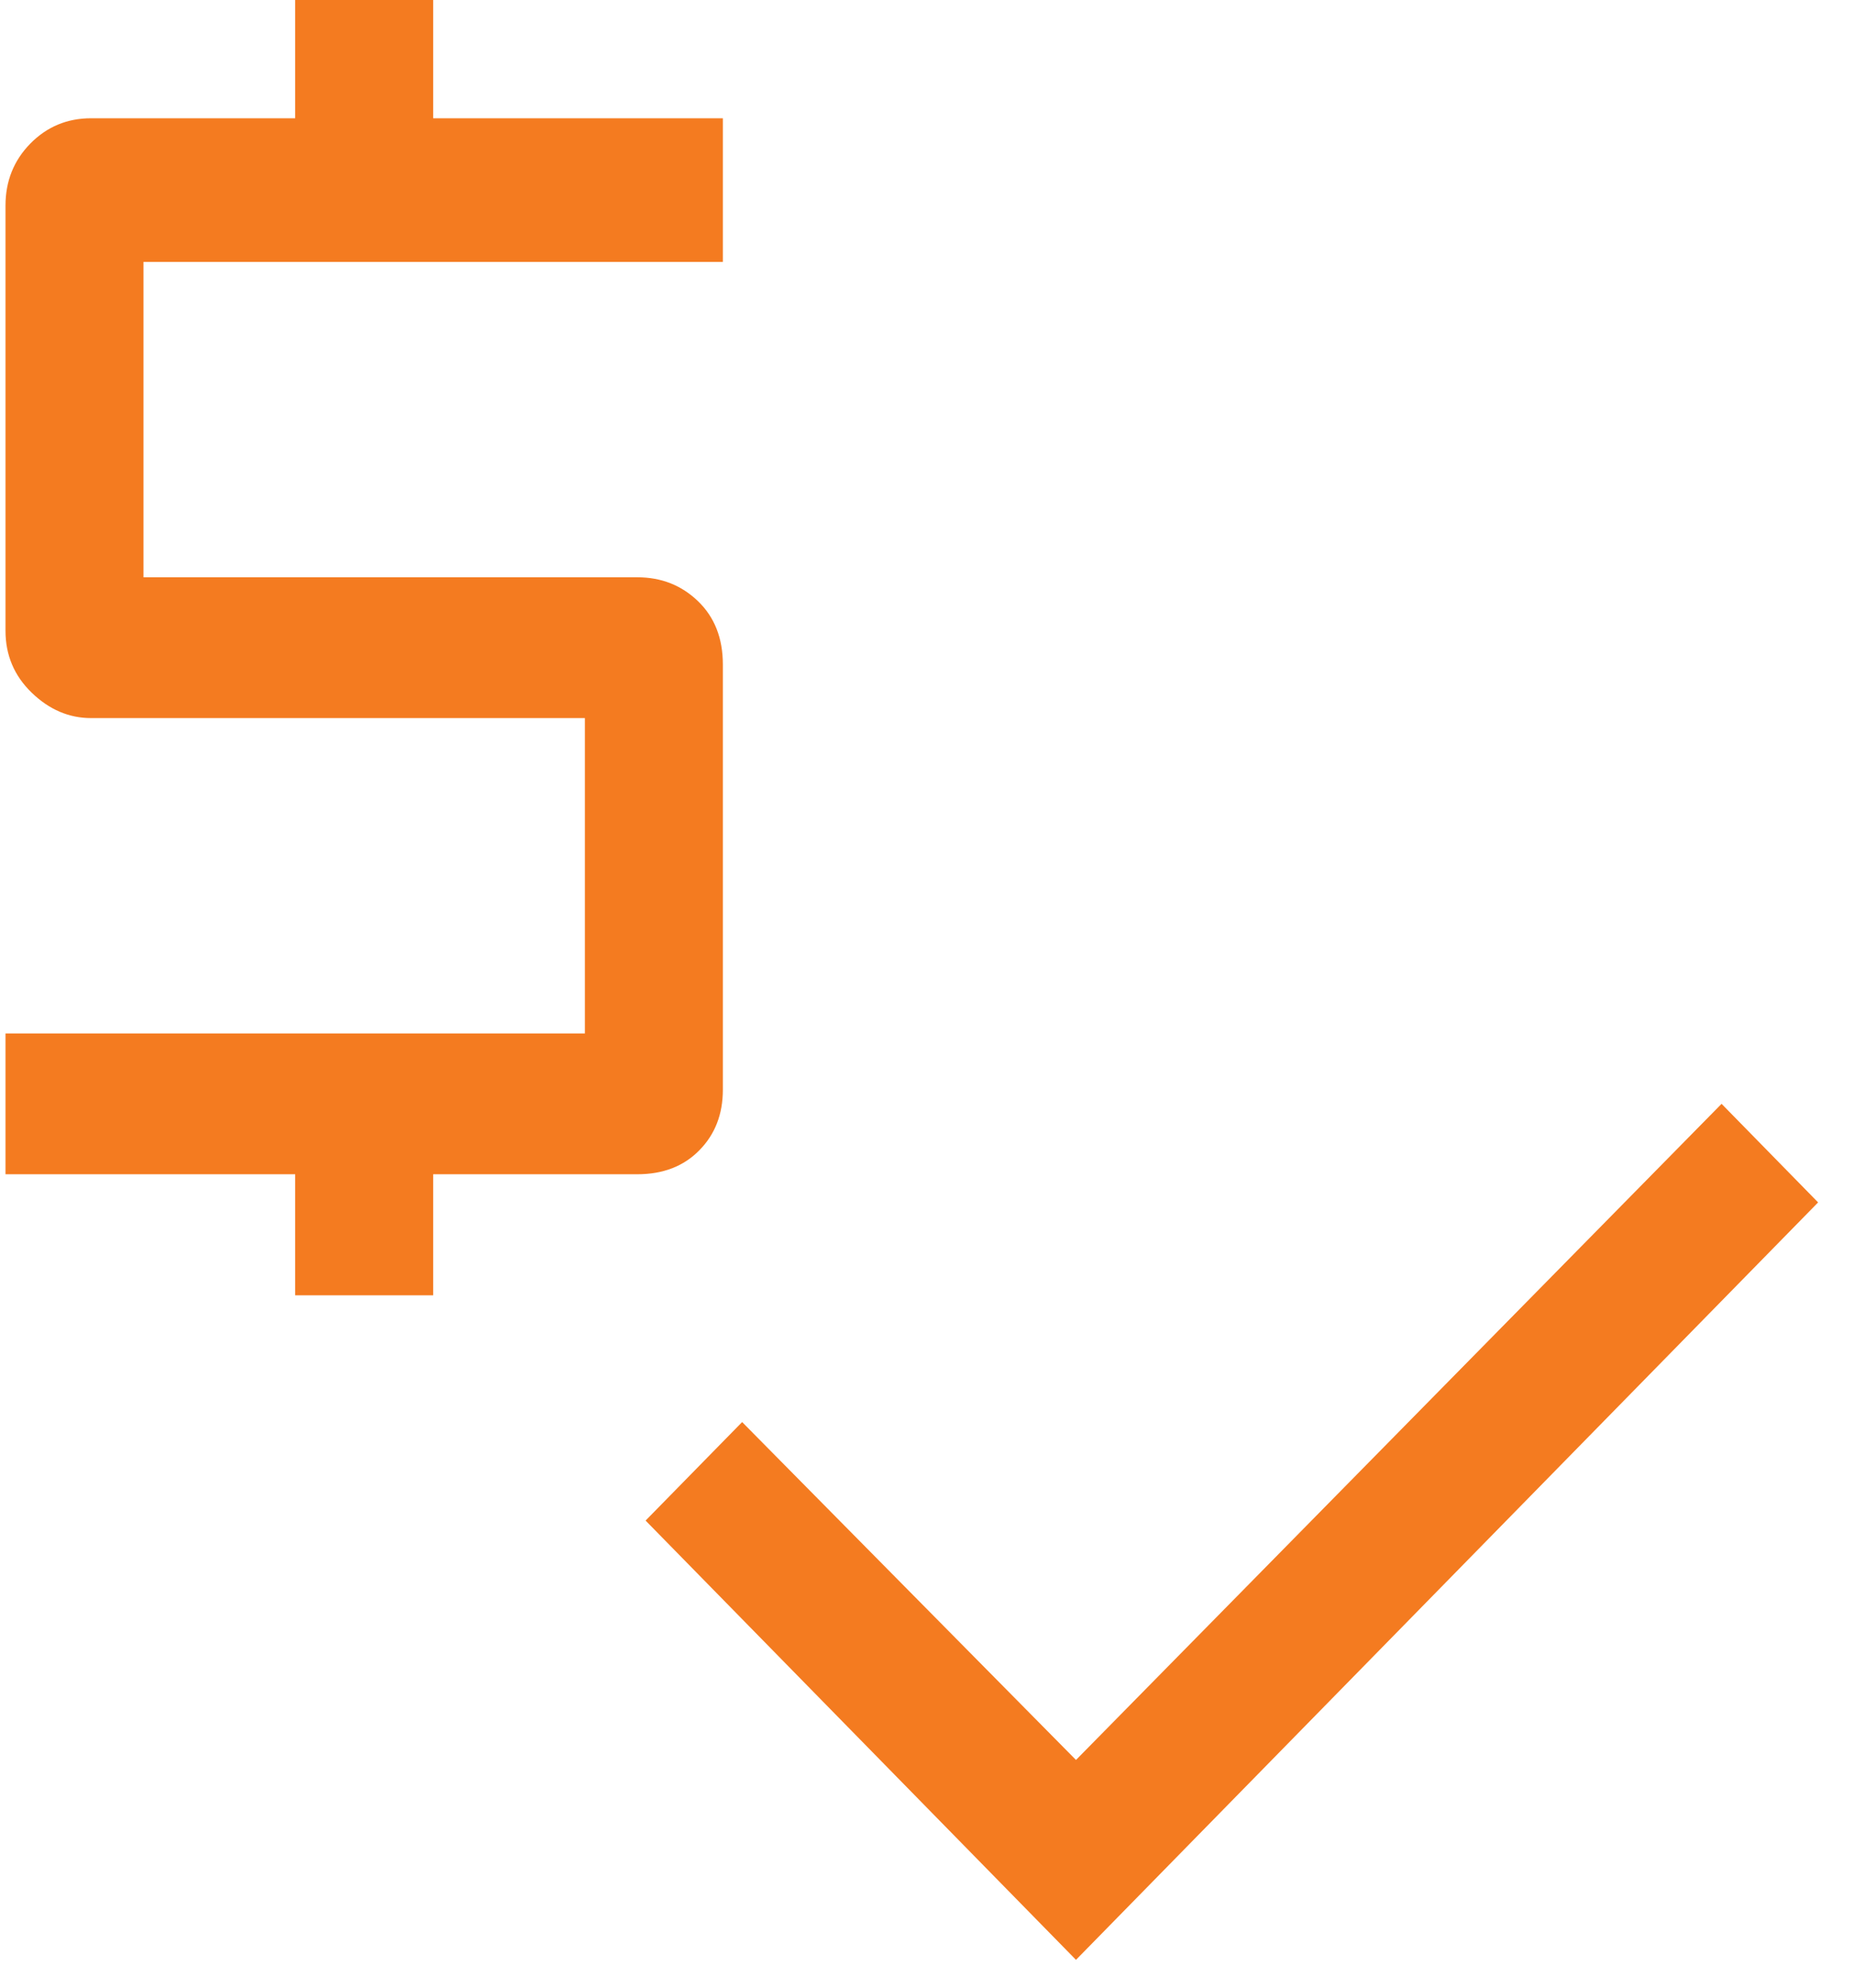 <?xml version="1.0" encoding="UTF-8"?>
<svg xmlns="http://www.w3.org/2000/svg" width="28" height="30" viewBox="0 0 28 30" fill="none">
  <path d="M4.458 19.55V17.723H0.083V15.598H8.833V10.838H1.375C1.042 10.838 0.743 10.71 0.479 10.455C0.215 10.2 0.083 9.888 0.083 9.52V3.103C0.083 2.734 0.208 2.422 0.458 2.167C0.708 1.913 1.014 1.785 1.375 1.785H4.458V0H6.542V1.785H10.917V3.953H2.167V8.713H9.625C9.986 8.713 10.292 8.833 10.542 9.074C10.792 9.315 10.917 9.633 10.917 10.03V16.448C10.917 16.816 10.799 17.121 10.562 17.361C10.326 17.602 10.014 17.723 9.625 17.723H6.542V19.55H4.458ZM16.25 29.58L9.75 22.95L11.208 21.463L16.25 26.563L26 16.66L27.458 18.148L16.25 29.58Z" fill="#F47B20"></path>
</svg>
